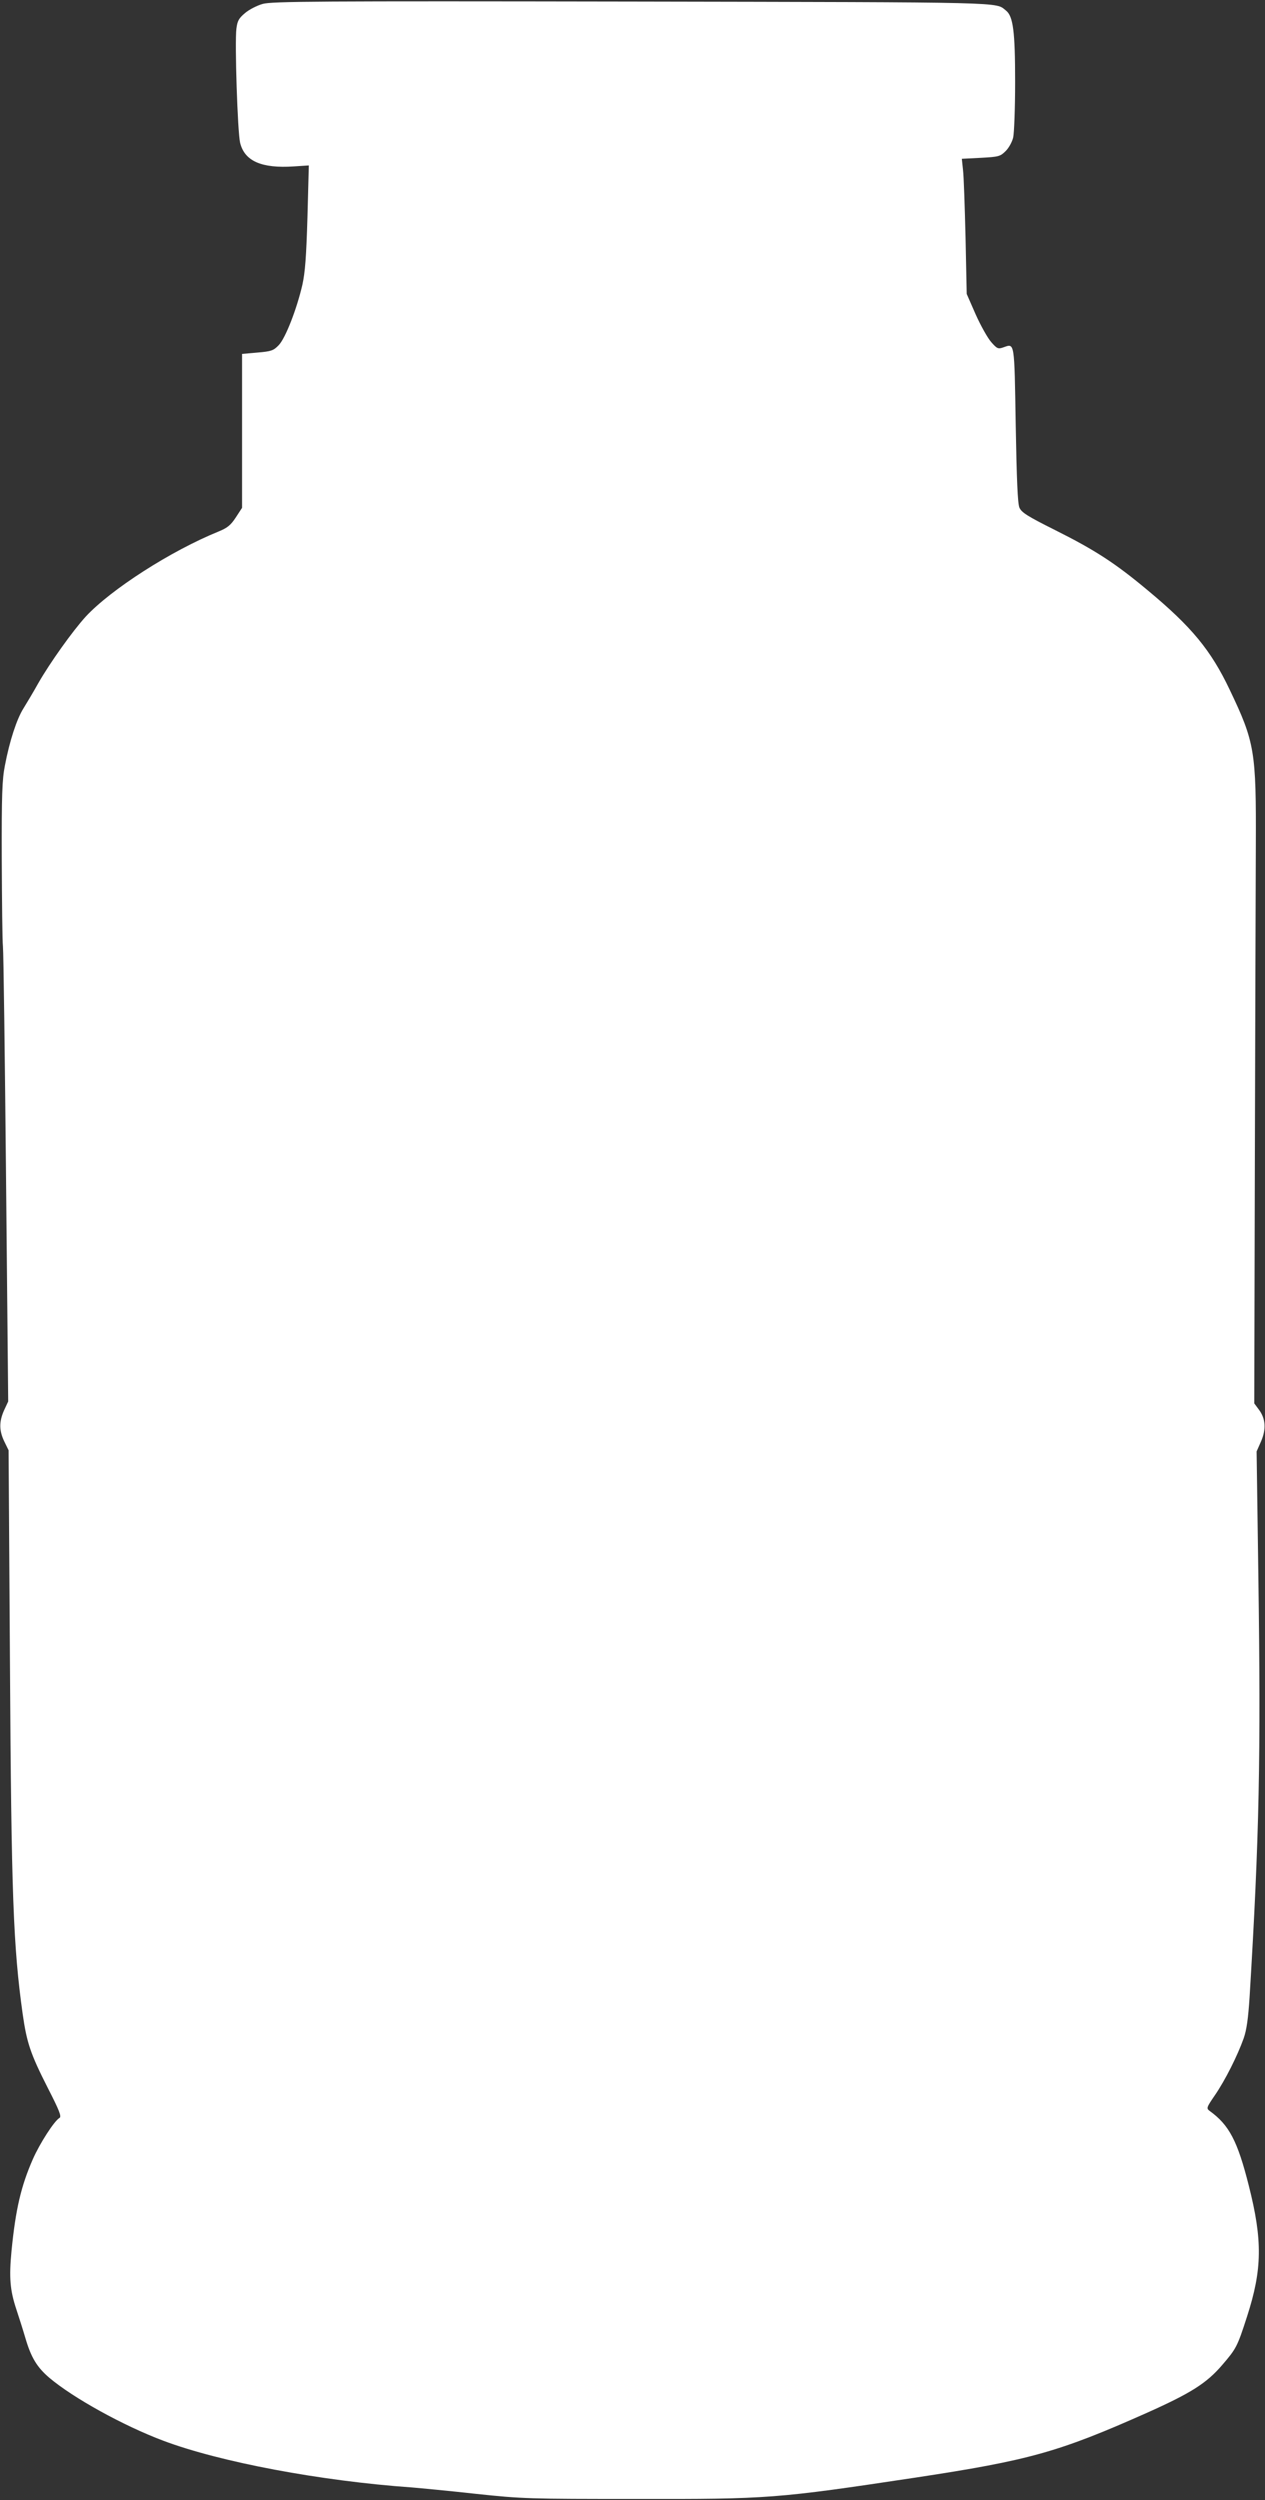 <?xml version="1.0" standalone="no"?>
<!DOCTYPE svg PUBLIC "-//W3C//DTD SVG 20010904//EN"
 "http://www.w3.org/TR/2001/REC-SVG-20010904/DTD/svg10.dtd">
<svg version="1.0" xmlns="http://www.w3.org/2000/svg"
 width="648pt" height="1280pt" viewBox="0 0 648 1280"
 preserveAspectRatio="xMidYMid meet">
<rect x="0" y="0" width="648" height="1280" fill="#333333" stroke="none"/>
<g transform="translate(0,1280) scale(0.1,-0.1)"
fill="#ffffff" stroke="none">
<path d="M1346 12780 c-29 -8 -70 -29 -91 -47 -32 -27 -39 -40 -44 -80 -9 -70
6 -530 19 -584 23 -94 110 -132 275 -121 l77 5 -7 -264 c-6 -204 -12 -283 -26
-347 -29 -125 -86 -272 -121 -309 -27 -28 -38 -32 -109 -38 l-79 -7 0 -394 0
-394 -32 -49 c-26 -40 -44 -54 -88 -72 -246 -100 -552 -297 -681 -436 -68 -75
-183 -236 -243 -341 -25 -45 -60 -103 -76 -129 -34 -54 -71 -166 -95 -293 -14
-71 -17 -151 -16 -480 1 -217 3 -417 6 -445 3 -27 10 -563 16 -1190 l11 -1140
-21 -45 c-26 -58 -26 -104 1 -160 l22 -45 7 -1090 c7 -1189 17 -1451 65 -1795
21 -147 39 -203 129 -380 59 -115 71 -146 60 -153 -27 -15 -102 -132 -137
-212 -60 -137 -88 -255 -109 -469 -13 -136 -8 -201 25 -300 13 -39 34 -105 46
-146 29 -99 59 -149 122 -203 123 -104 380 -246 585 -323 290 -109 805 -206
1273 -239 47 -4 195 -18 330 -33 235 -25 269 -26 820 -26 676 -1 717 2 1427
109 587 89 736 131 1188 332 226 101 306 152 385 244 73 85 78 94 128 249 78
241 80 390 9 670 -58 230 -101 311 -201 383 -17 13 -16 17 28 81 52 76 115
201 147 291 15 43 23 102 30 210 50 824 58 1229 45 2152 l-9 642 23 52 c27 63
23 117 -12 163 l-23 31 3 1235 c2 679 4 1408 5 1620 2 484 -5 529 -134 799
-96 202 -195 322 -419 508 -166 139 -271 207 -475 309 -142 71 -172 90 -183
115 -9 21 -14 143 -19 425 -7 429 -5 416 -62 396 -28 -10 -33 -8 -63 26 -18
20 -54 84 -80 142 l-46 105 -6 289 c-4 159 -9 315 -13 346 l-6 57 98 5 c91 5
99 7 127 35 16 16 33 47 38 69 5 21 10 149 10 284 0 259 -10 337 -47 366 -56
44 36 42 -1911 46 -1615 3 -1849 1 -1896 -12z"/>
</g>
</svg>

